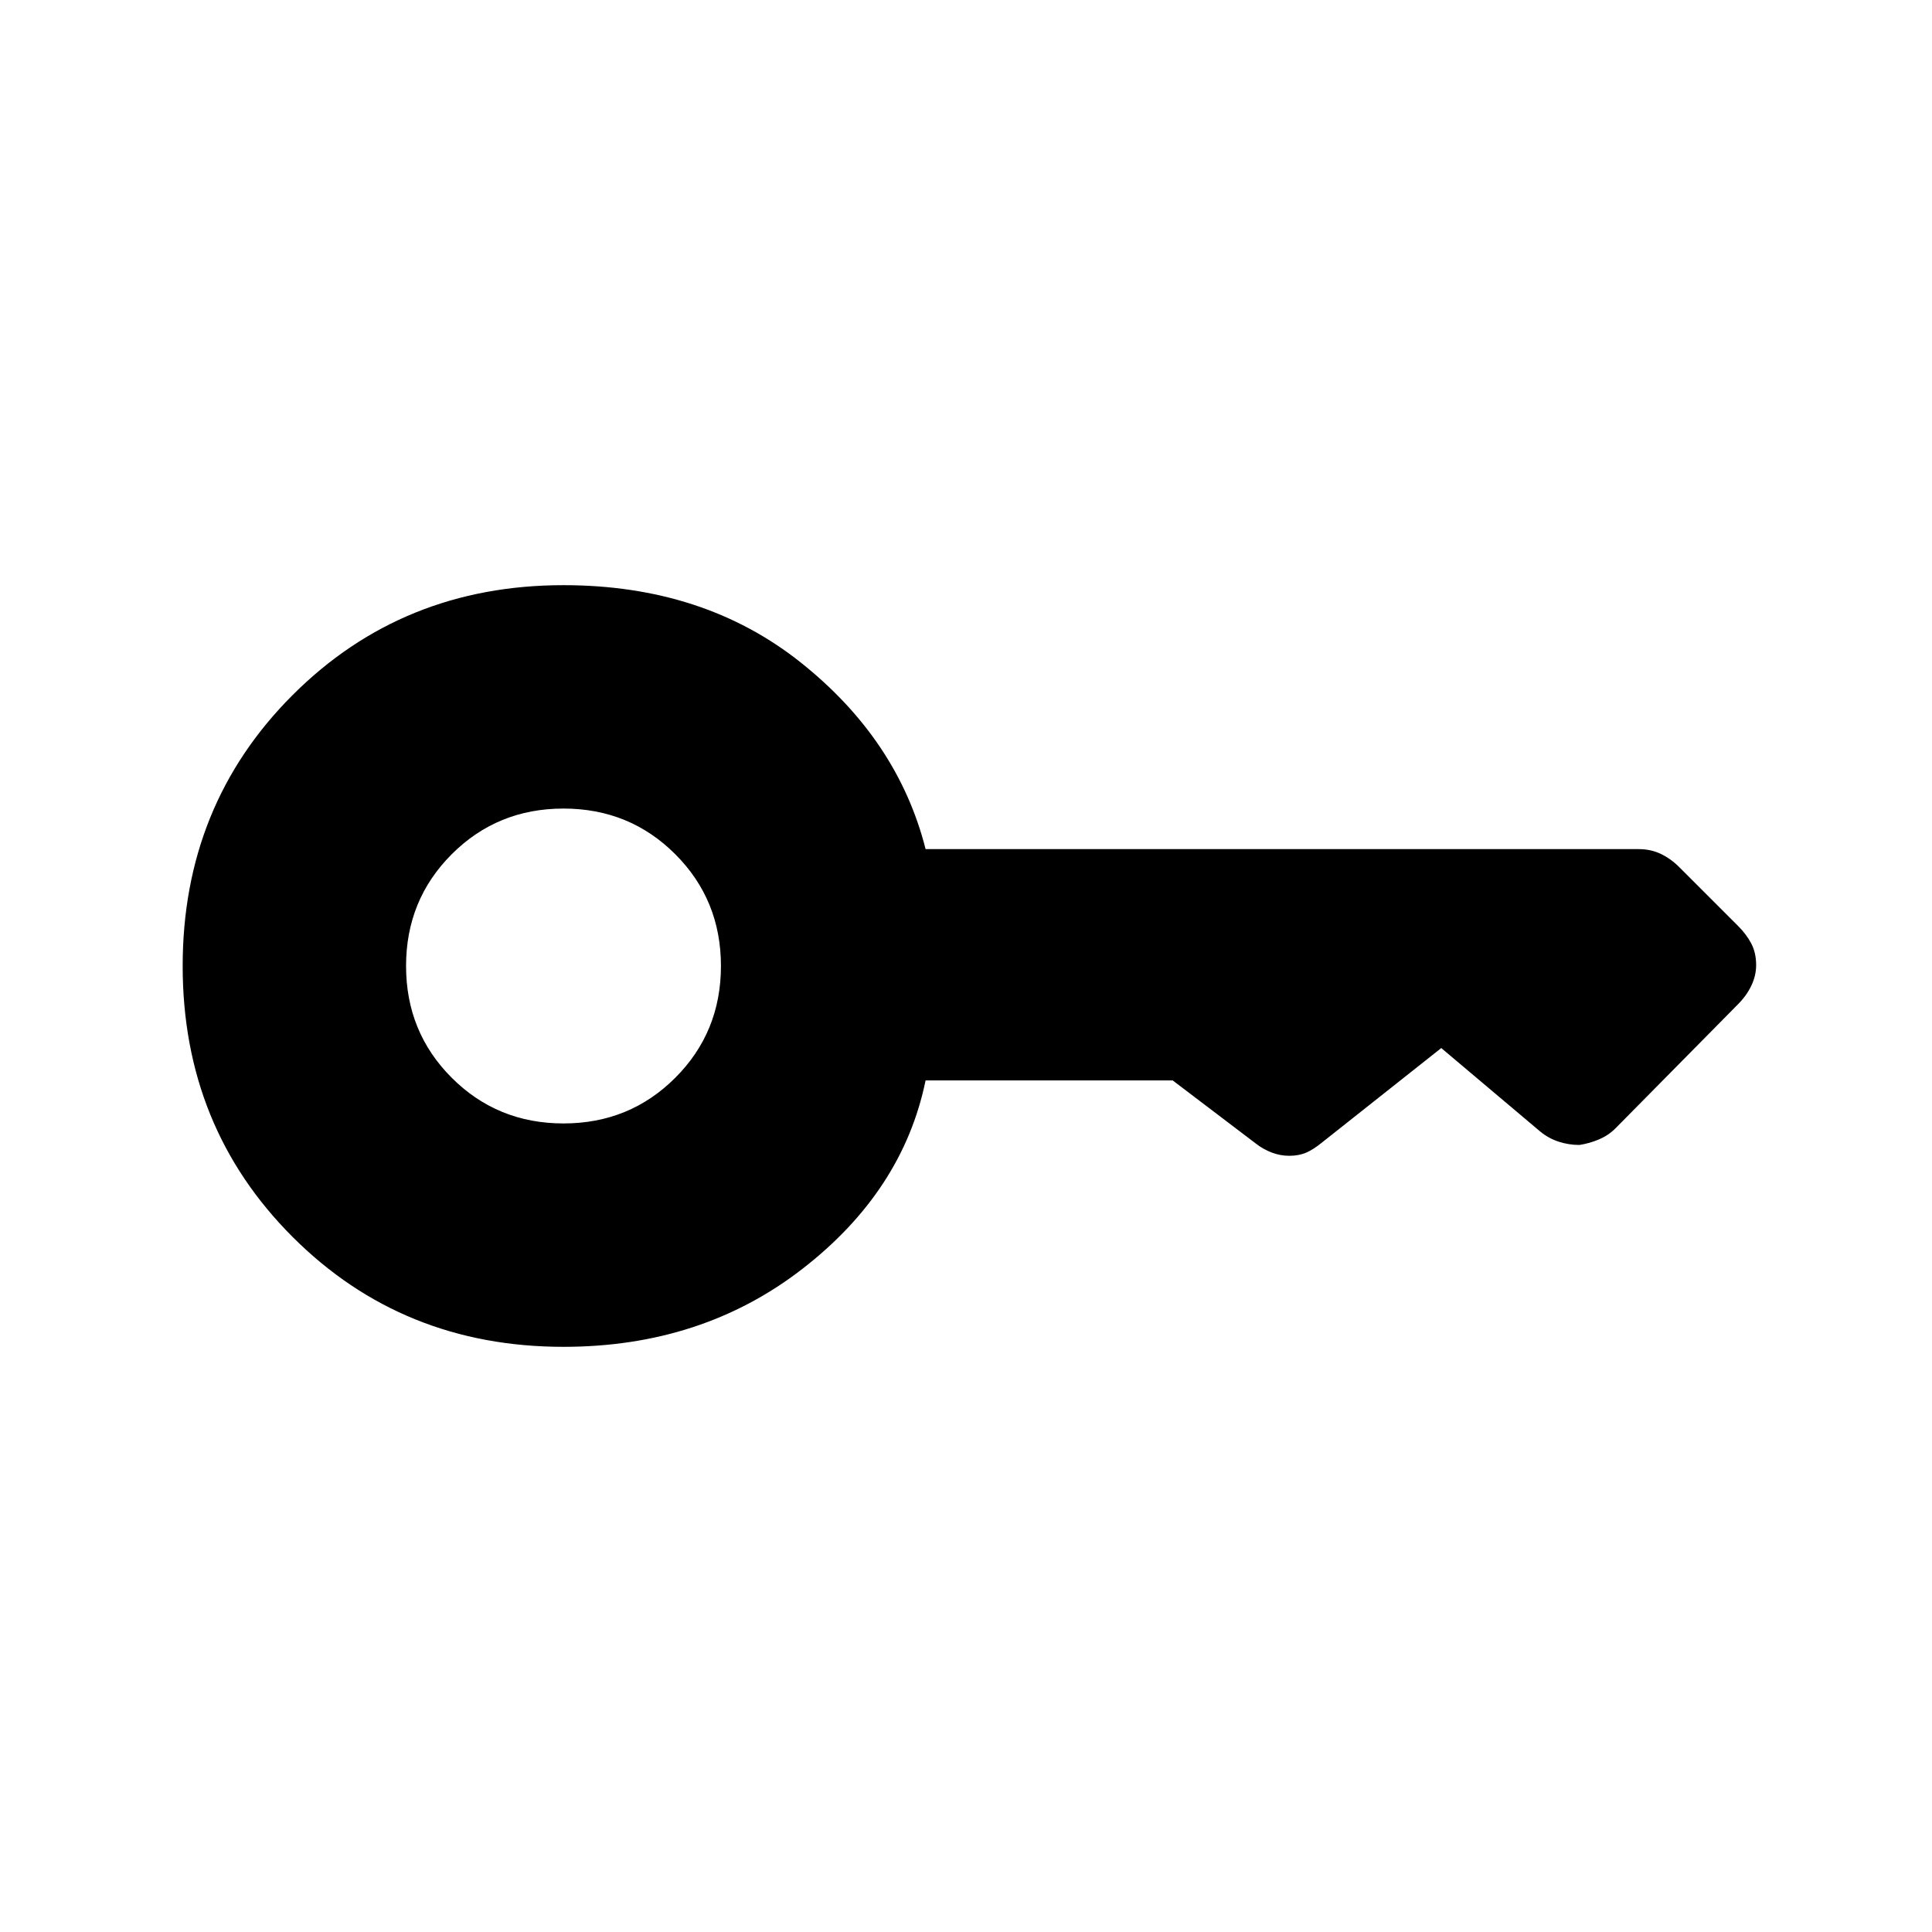 <svg xmlns="http://www.w3.org/2000/svg" width="48" height="48" viewBox="0 -960 960 960"><path d="M280-401.769q32.846 0 55.539-22.692 22.692-22.693 22.692-55.539 0-32.846-22.692-55.539-22.693-22.692-55.539-22.692-32.846 0-55.539 22.692-22.692 22.693-22.692 55.539 0 32.846 22.692 55.539 22.693 22.692 55.539 22.692Zm0 111q-80 0-134.616-54.615Q90.769-400 90.769-480q0-80 54.615-134.616Q200-669.231 280-669.231q69.615 0 117.885 38.423 48.269 38.423 62.038 92.731h354.308q6.067 0 11.033 2.385 4.967 2.384 9.198 6.615l29.154 29.154q4.23 4.231 6.615 8.813 2.385 4.582 2.385 10.648 0 5.231-2.385 10.231T863.616-461l-60.924 61.693q-3.461 3.461-8.147 5.461-4.685 2-9.776 2.769-5.231 0-10.231-1.615t-9.23-5.077l-49.154-41.462L657-392.384q-4.286 3.531-7.94 5.111-3.654 1.581-8.445 1.581-4.461 0-8.692-1.615-4.231-1.616-7.692-4.308l-41.539-31.539H459.923q-11.307 55-61.269 93.693Q348.692-290.769 280-290.769Z"/></svg>